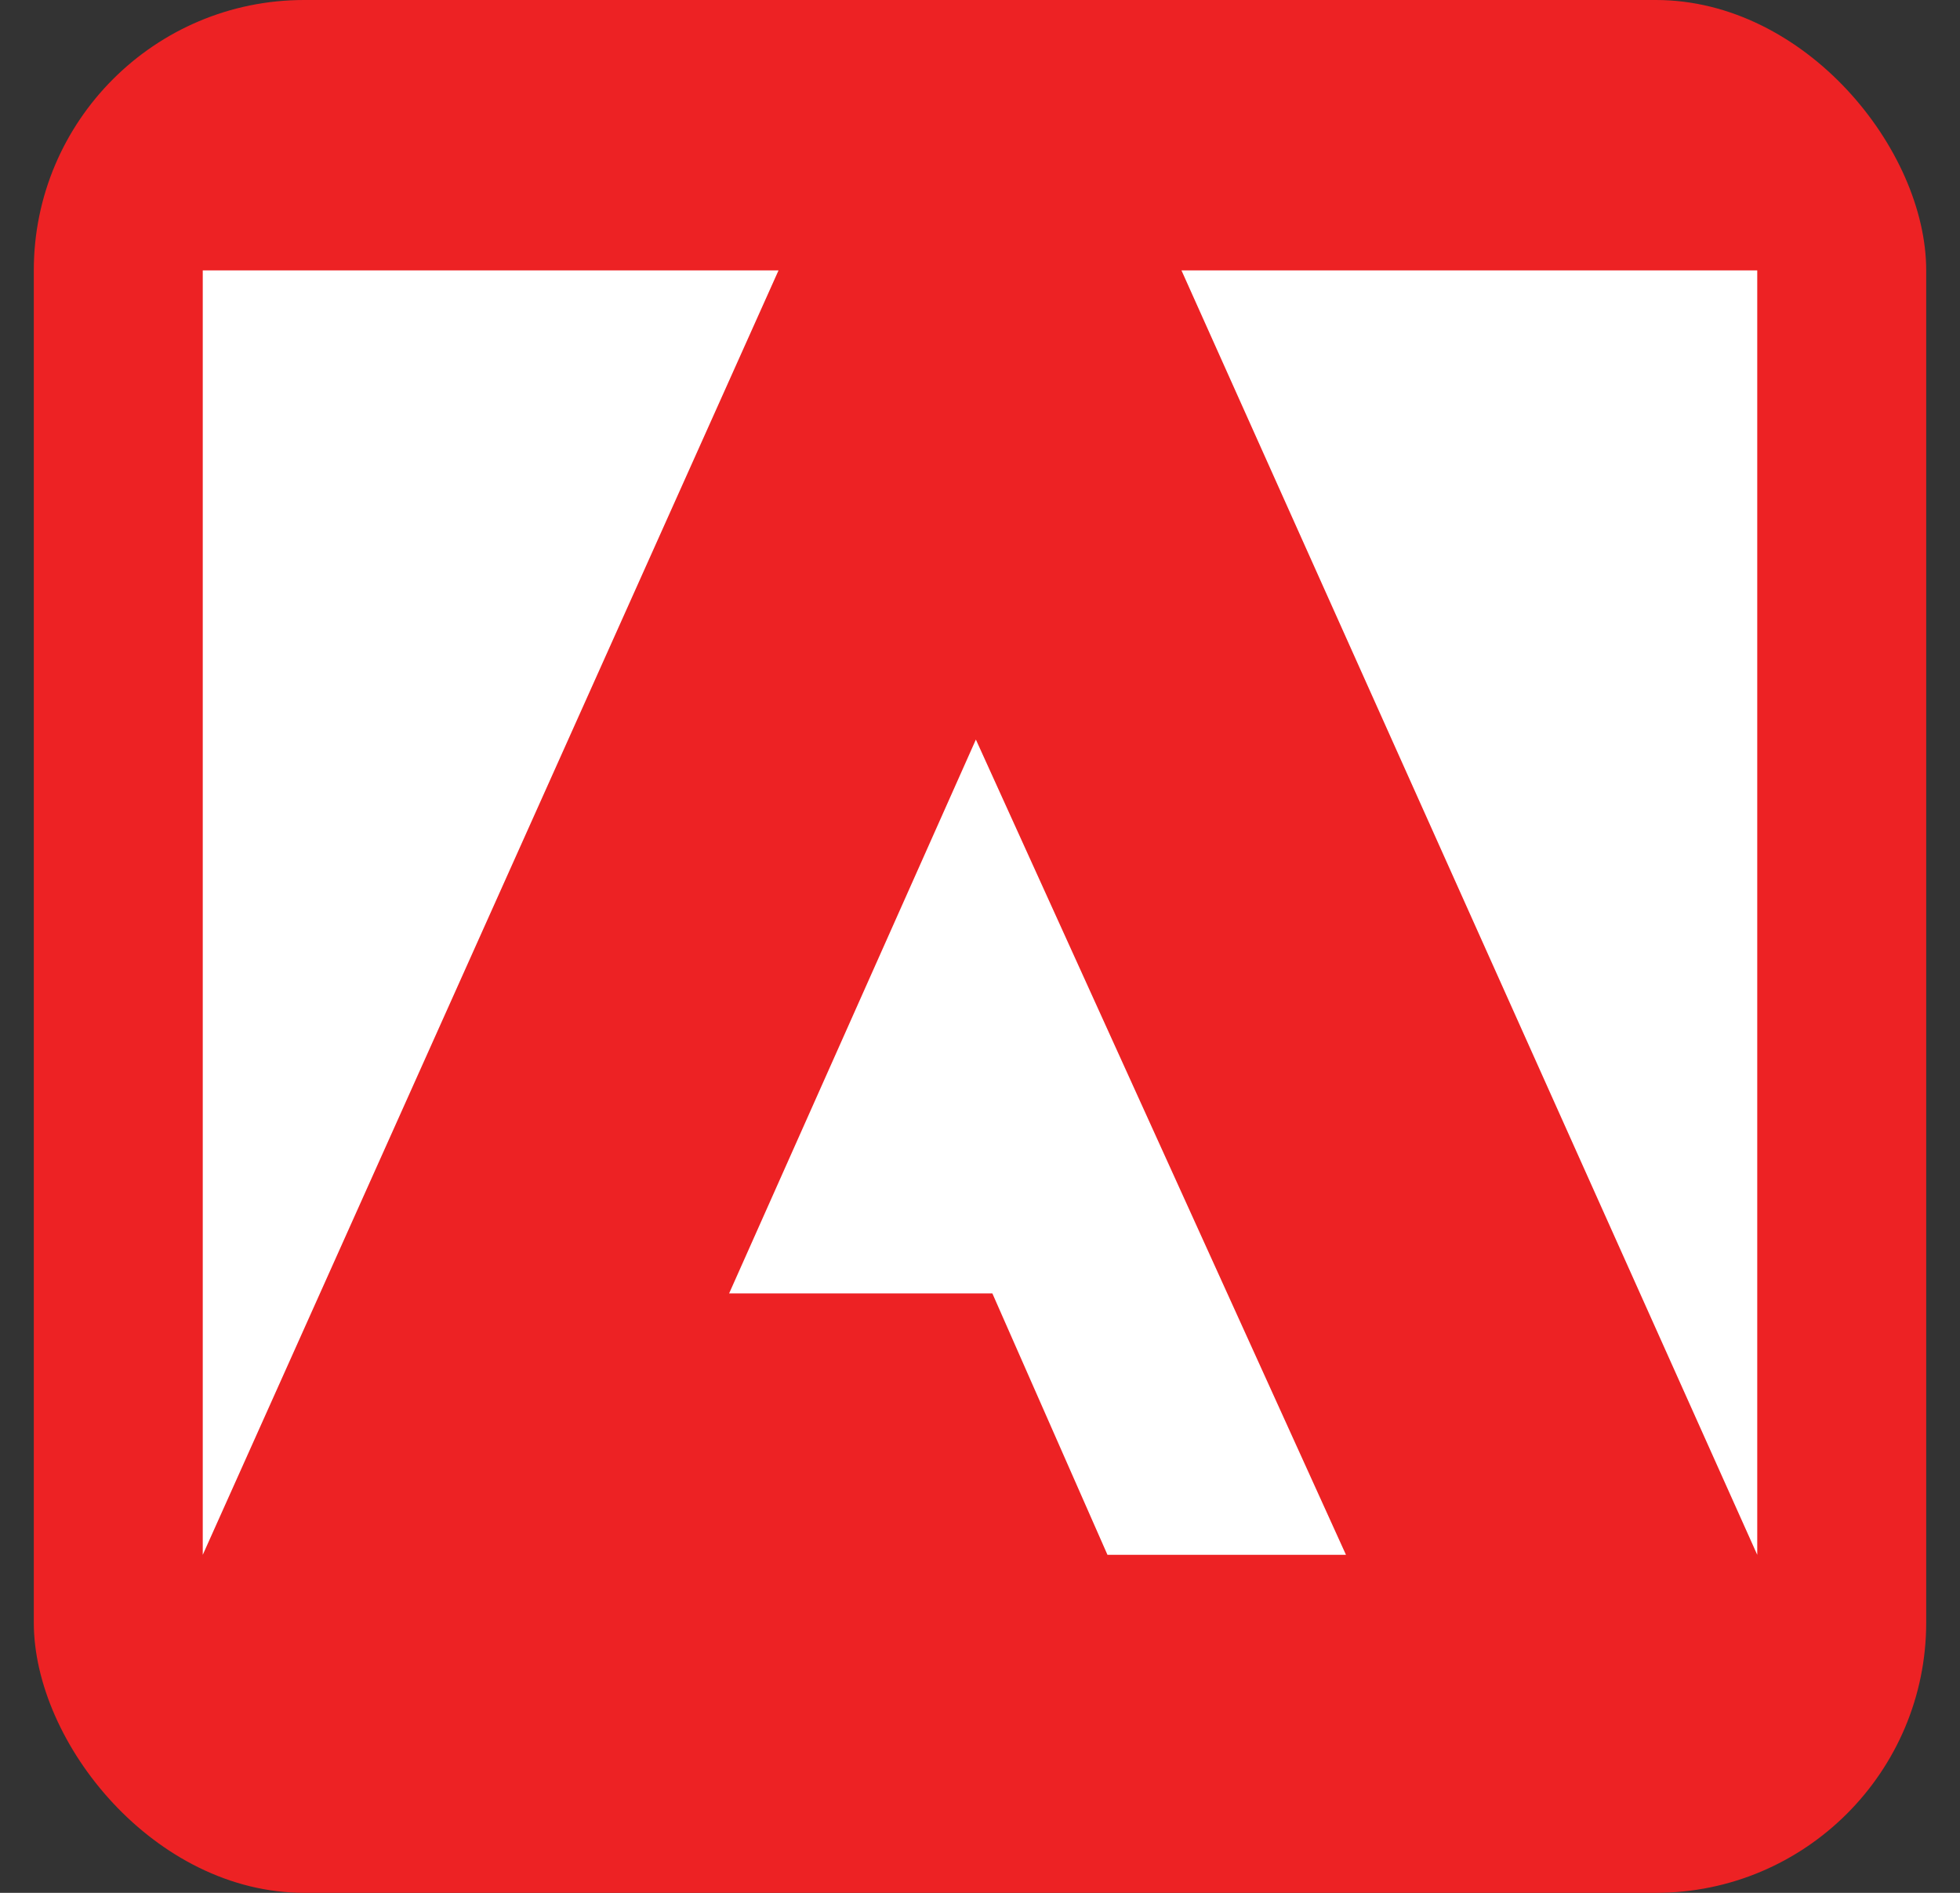 <?xml version="1.0" encoding="UTF-8"?> <svg xmlns="http://www.w3.org/2000/svg" width="29" height="28" viewBox="0 0 29 28" fill="none"><rect x="0" y="0" width="29" height="28" fill="#333333" stroke="none"/> <rect x="0.5" y="0" width="28" height="28" rx="4" fill="#ED2224"></rect> <path d="M17.481 4L26 23V4H17.481ZM3 4V23L11.519 4H3ZM10.788 19.133H14.683L16.386 23H19.915L14.439 10.94L10.788 19.133Z" fill="white"></path> </svg> 